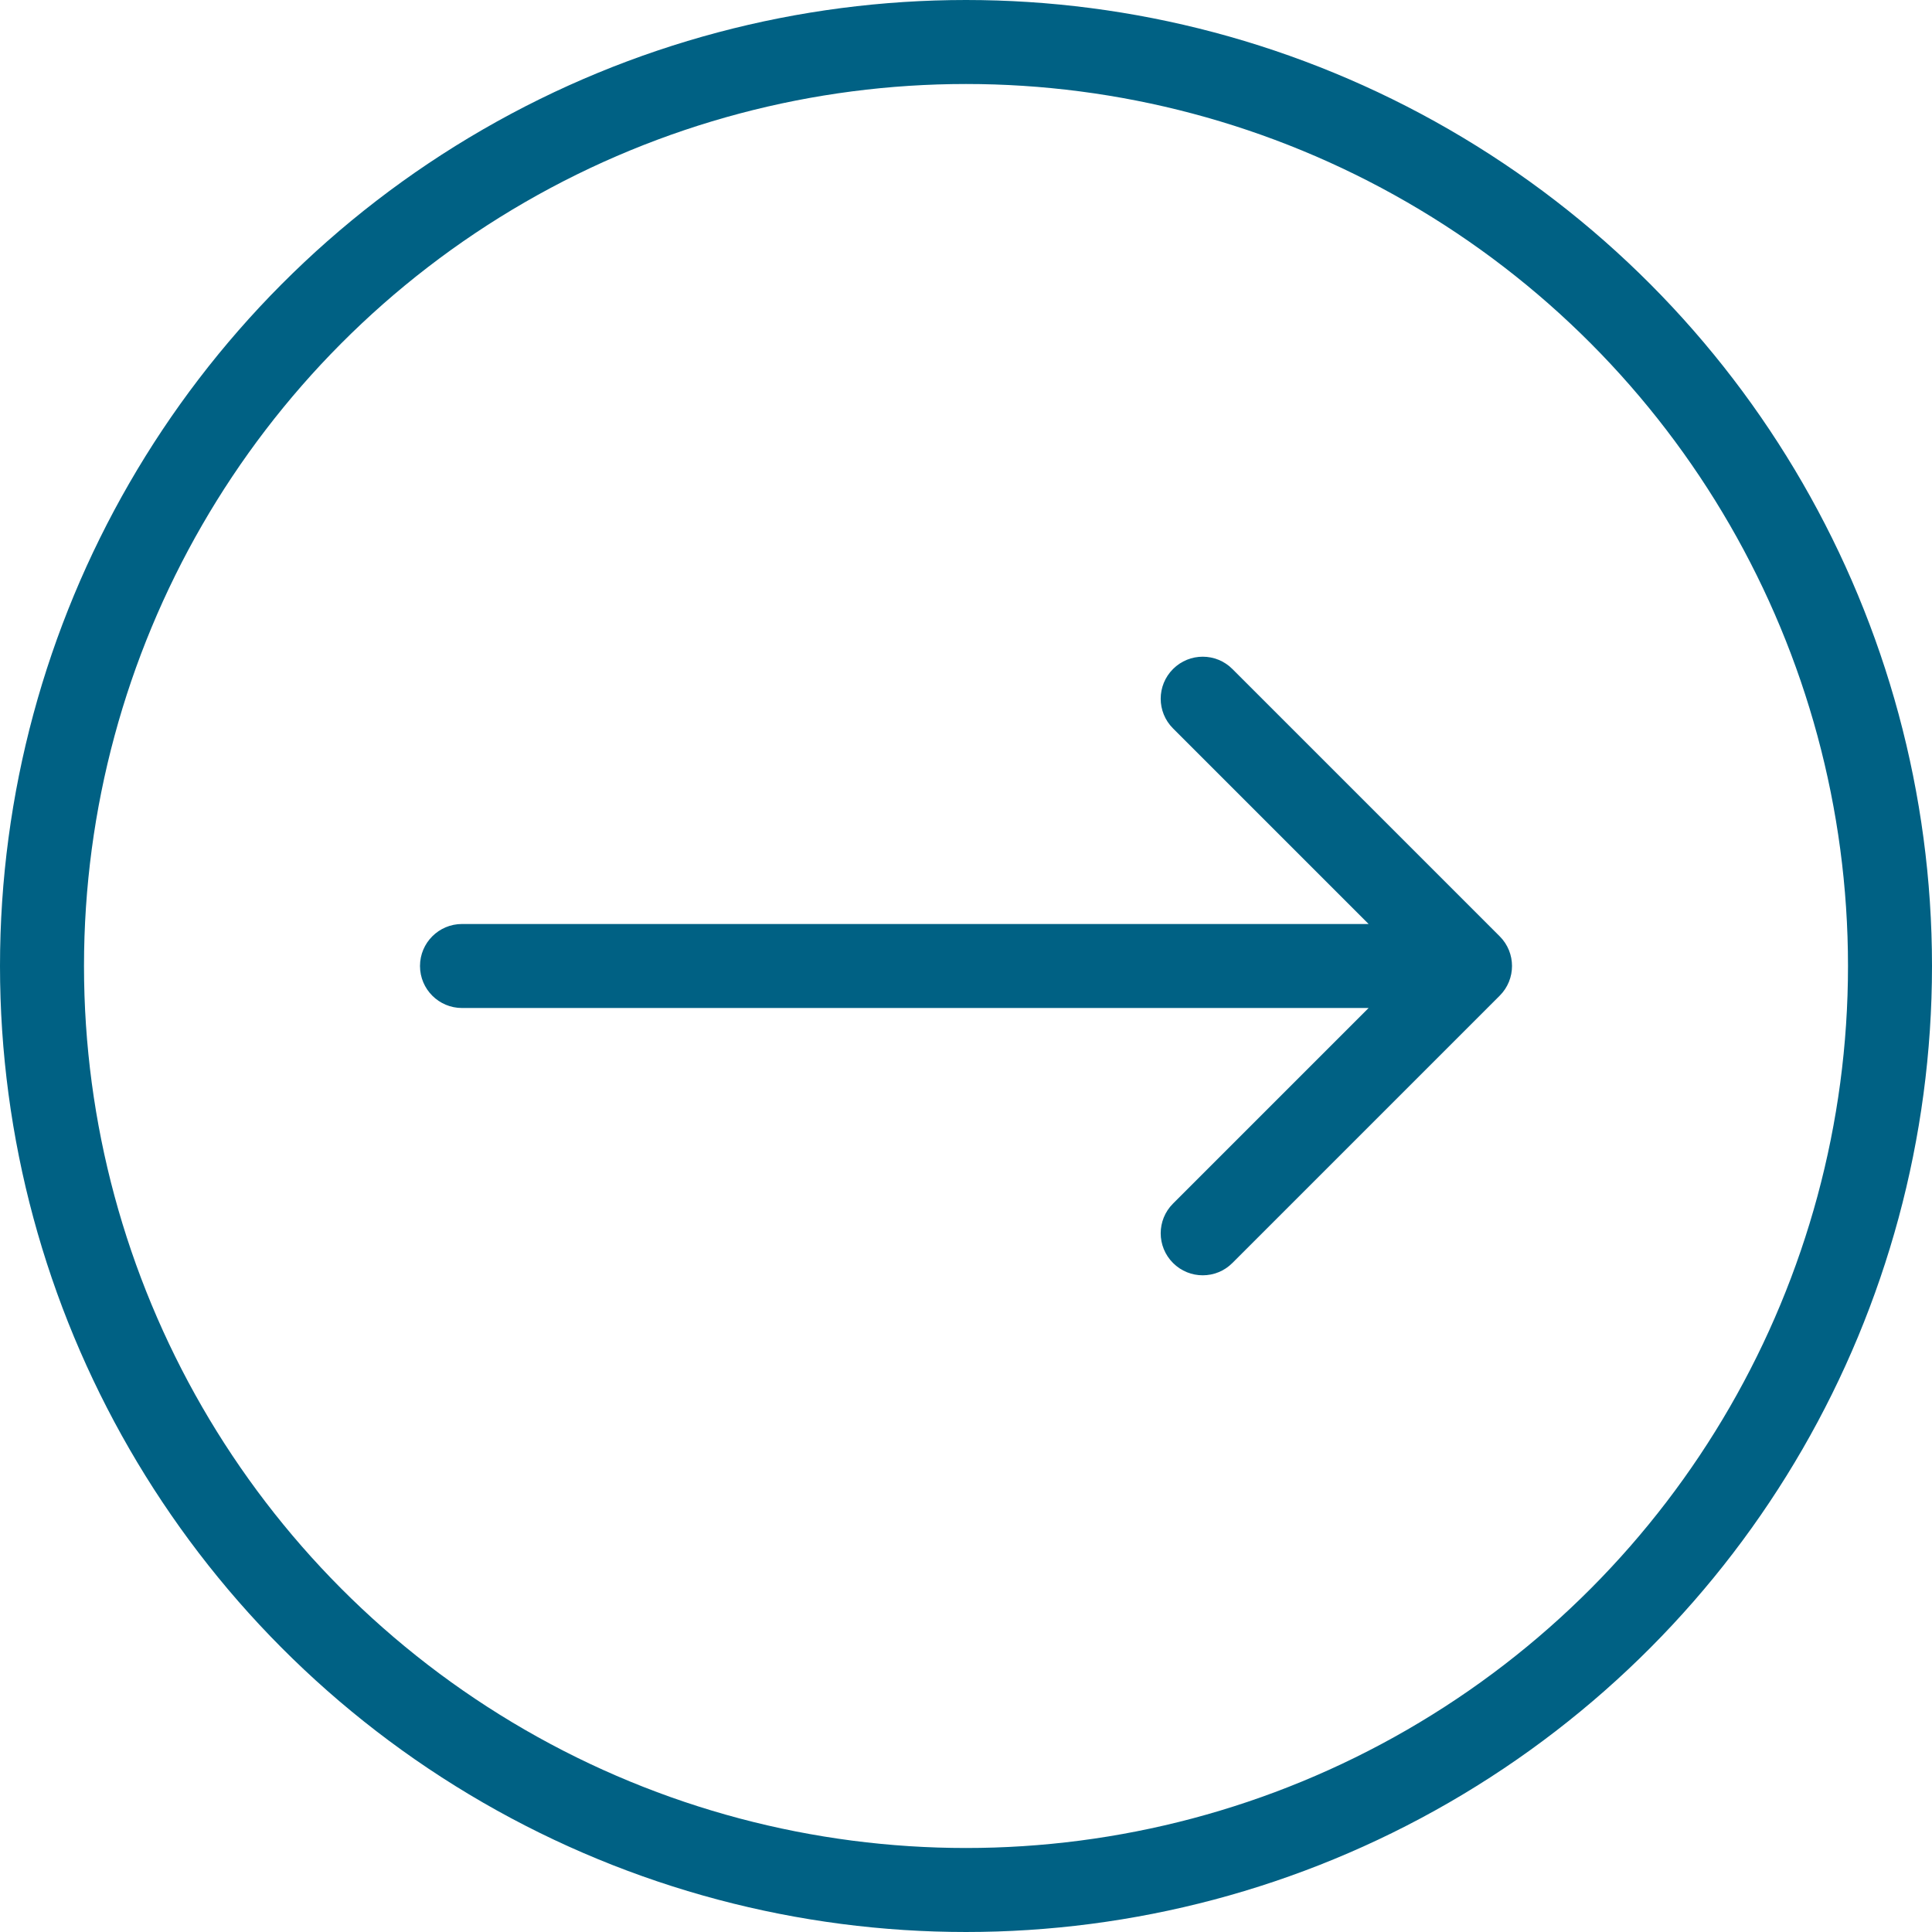 <svg width="46" height="46" viewBox="0 0 46 46" fill="none" xmlns="http://www.w3.org/2000/svg">
<circle cx="23" cy="23" r="22" transform="rotate(-180 23 23)" stroke="#006184" stroke-width="2"/>
<path d="M35.707 23.707C36.098 23.317 36.098 22.683 35.707 22.293L29.343 15.929C28.953 15.538 28.32 15.538 27.929 15.929C27.538 16.32 27.538 16.953 27.929 17.343L33.586 23L27.929 28.657C27.538 29.047 27.538 29.68 27.929 30.071C28.32 30.462 28.953 30.462 29.343 30.071L35.707 23.707ZM11 22C10.448 22 10 22.448 10 23C10 23.552 10.448 24 11 24L11 23L11 22ZM35 23L35 22L11 22L11 23L11 24L35 24L35 23Z" fill="#006184"/>
</svg>
